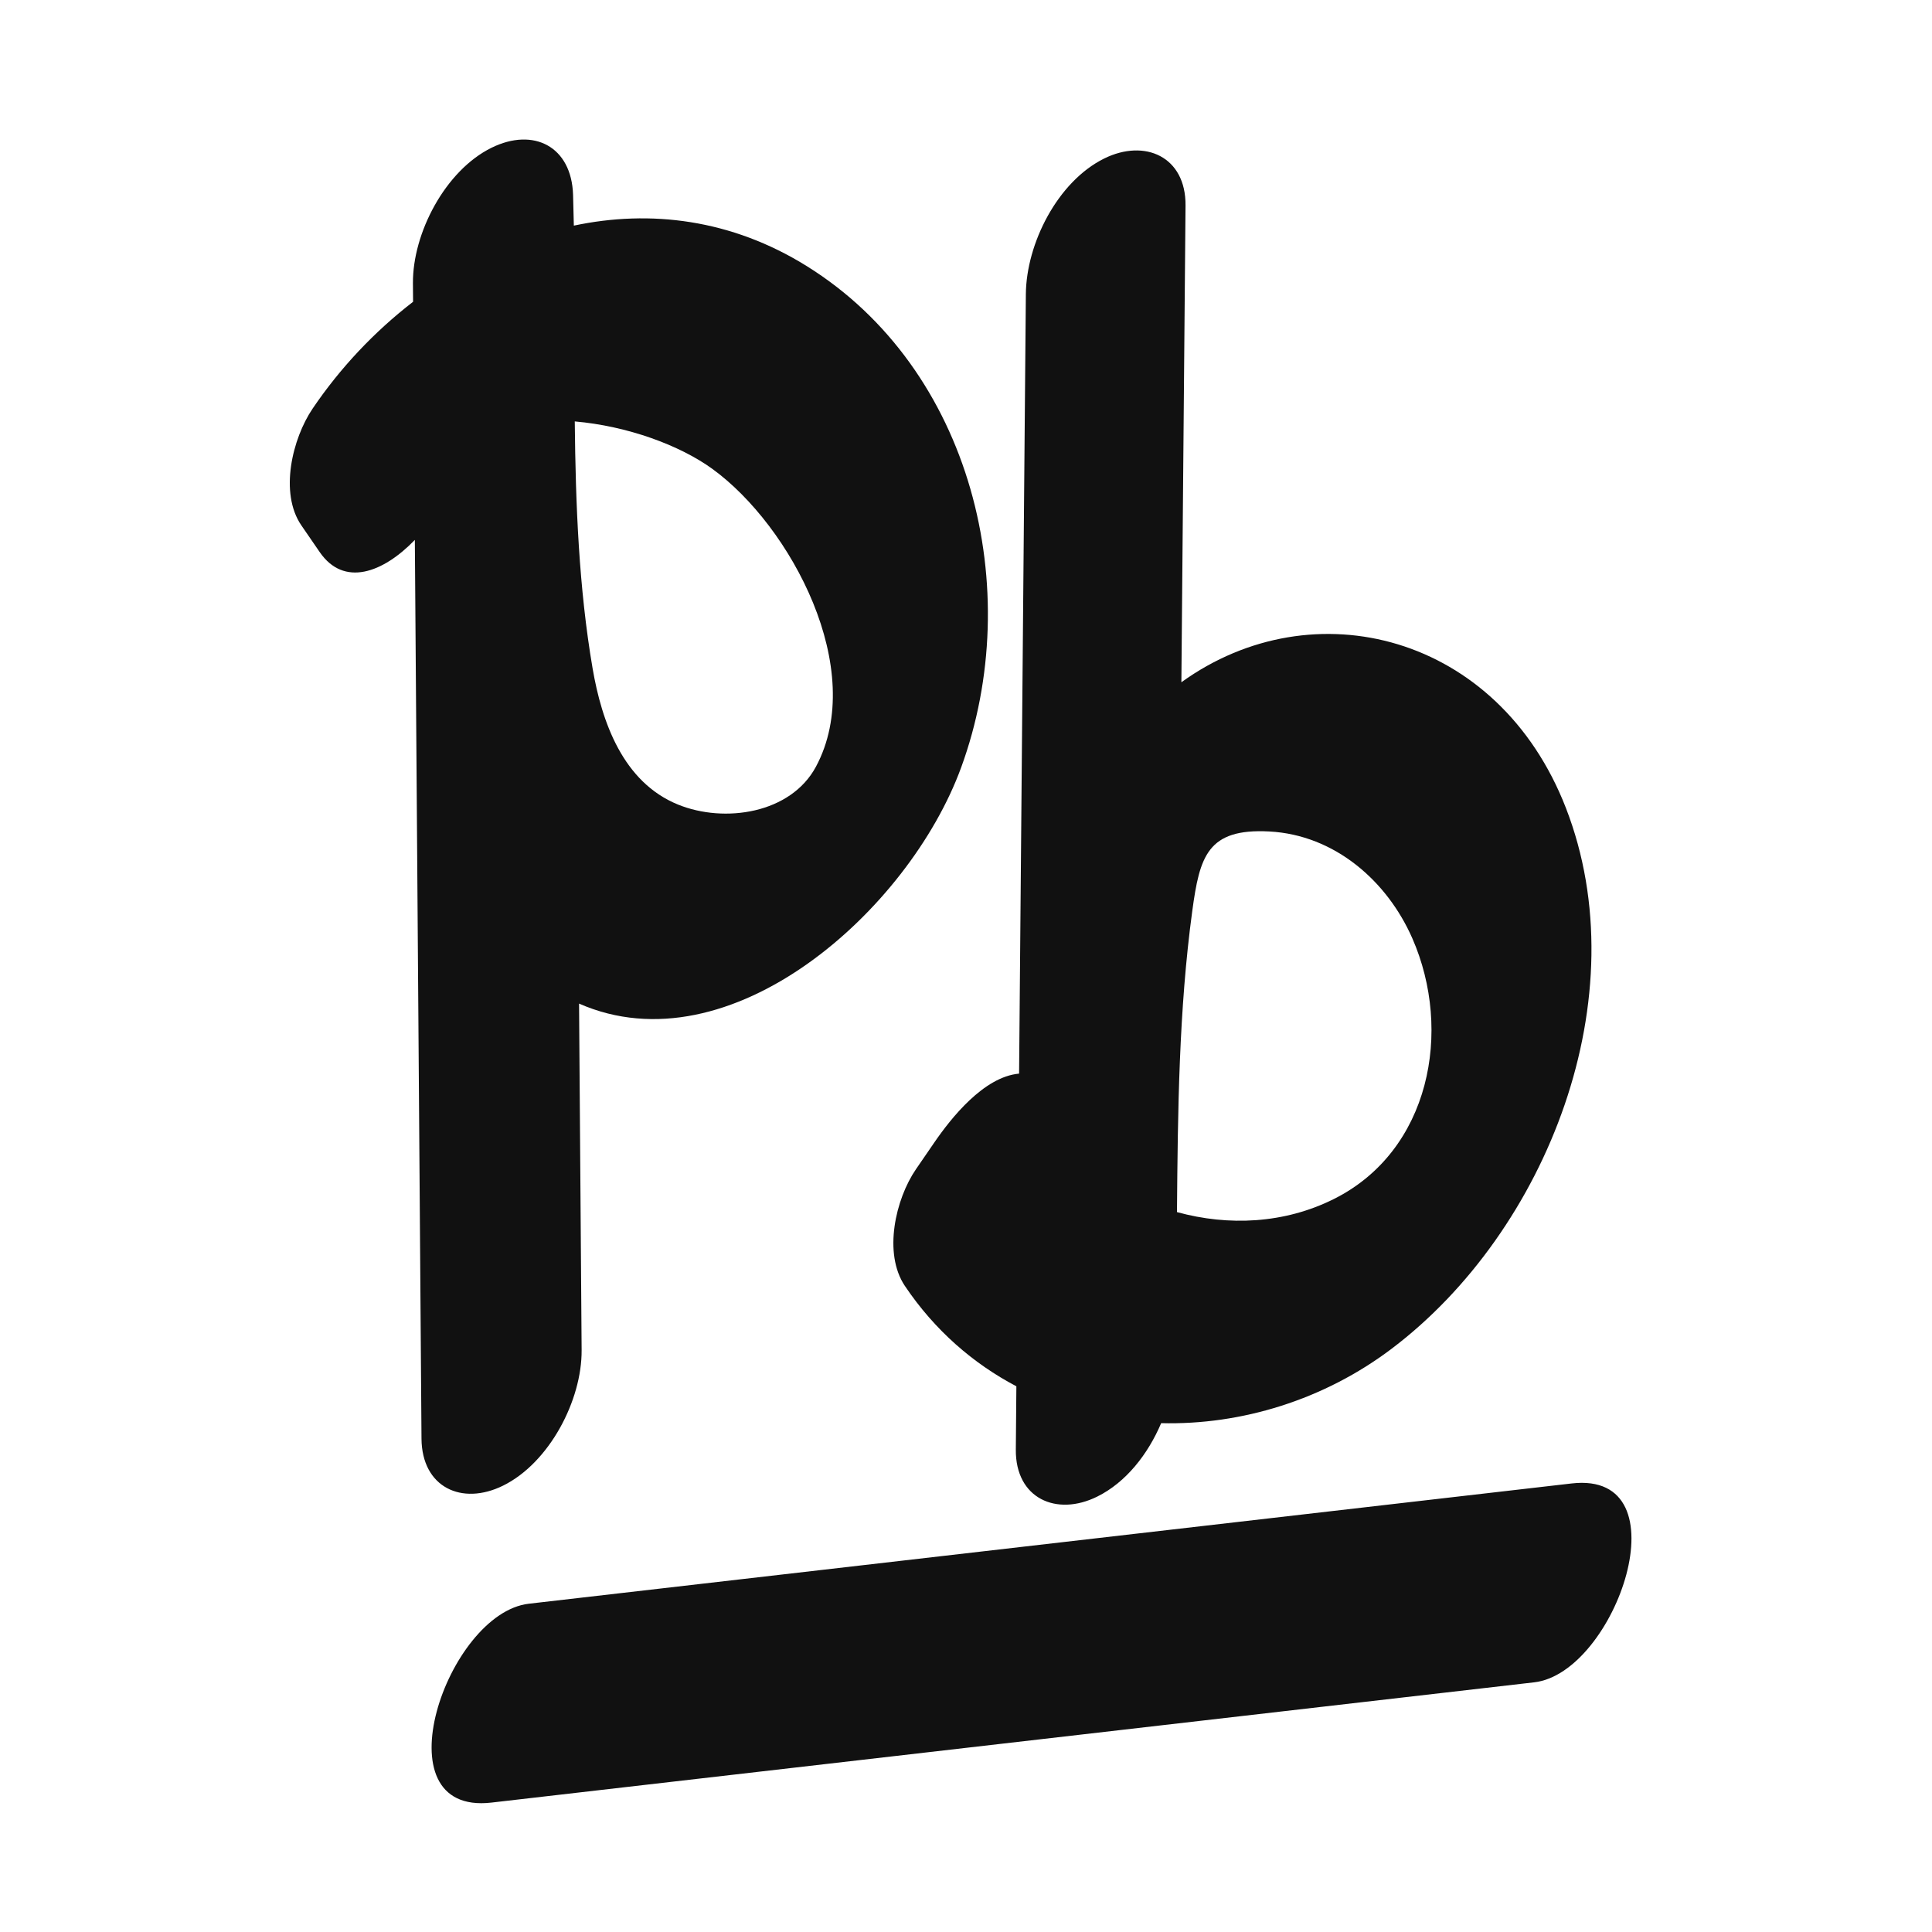 <svg xmlns="http://www.w3.org/2000/svg" width="180" height="180" viewBox="0 0 180 180"><path fill="#111" fill-rule="evenodd" d="M84.083,71.858 C84.773,66.797 85.488,64.158 91.261,64.466 C97.357,64.791 102.246,69.088 104.586,74.428 C108.357,83.041 106.248,94.221 97.278,98.707 C92.666,101.014 87.457,101.248 82.656,99.928 C82.732,90.519 82.833,81.039 84.083,71.858 M119.425,125.21 C130.047,123.985 123.562,142.859 115.94,143.738 C83.555,147.473 51.171,151.208 18.787,154.943 C8.164,156.168 14.649,137.294 22.271,136.415 C54.656,132.68 87.04,128.945 119.425,125.21 Z M75.873,1.769 C79.657,-0.105 83.493,1.589 83.453,6.144 C83.325,20.951 83.196,35.757 83.066,50.564 C95.365,41.696 112.613,46.108 118.889,62.269 C125.701,79.808 117.185,101.679 102.652,112.661 C96.369,117.409 88.679,119.78 81.183,119.593 C79.947,122.496 77.904,125.11 75.222,126.437 C71.438,128.311 67.602,126.617 67.642,122.061 C67.659,120.094 67.676,118.126 67.693,116.158 C63.673,114.043 60.09,110.947 57.306,106.808 C55.265,103.772 56.432,98.706 58.344,95.925 C58.912,95.098 59.479,94.272 60.047,93.445 C61.601,91.182 64.648,87.322 67.946,87.027 C68.156,62.818 68.367,38.609 68.577,14.4 C68.619,9.698 71.525,3.922 75.873,1.769 Z M18.788,0.769 C22.707,-1.165 26.248,0.641 26.391,5.144 C26.422,6.098 26.444,7.057 26.463,8.021 C33.585,6.514 41.125,7.422 48.133,11.773 C63.599,21.377 68.59,41.986 62.547,58.509 C57.666,71.853 41.002,86.677 26.95,80.503 C27.029,91.264 27.109,102.024 27.189,112.784 C27.223,117.464 24.179,123.287 19.873,125.412 C16.029,127.31 12.304,125.572 12.27,121.038 C12.063,93.126 11.856,65.215 11.65,37.303 C8.671,40.384 5.037,41.711 2.786,38.436 C2.218,37.608 1.649,36.782 1.081,35.955 C-0.999,32.927 0.241,27.855 2.123,25.073 C4.681,21.292 7.875,17.901 11.485,15.118 C11.481,14.544 11.477,13.971 11.472,13.396 C11.438,8.718 14.484,2.893 18.788,0.769 Z M26.55,26.263 C26.626,34.044 26.936,41.815 28.207,49.251 C29.063,54.259 31.037,59.874 36.172,61.961 C40.506,63.722 46.679,62.799 49.02,58.43 C53.855,49.408 46.687,35.993 39.365,30.682 C36.321,28.473 31.432,26.686 26.55,26.263 Z" transform="translate(27 13)"/></svg>